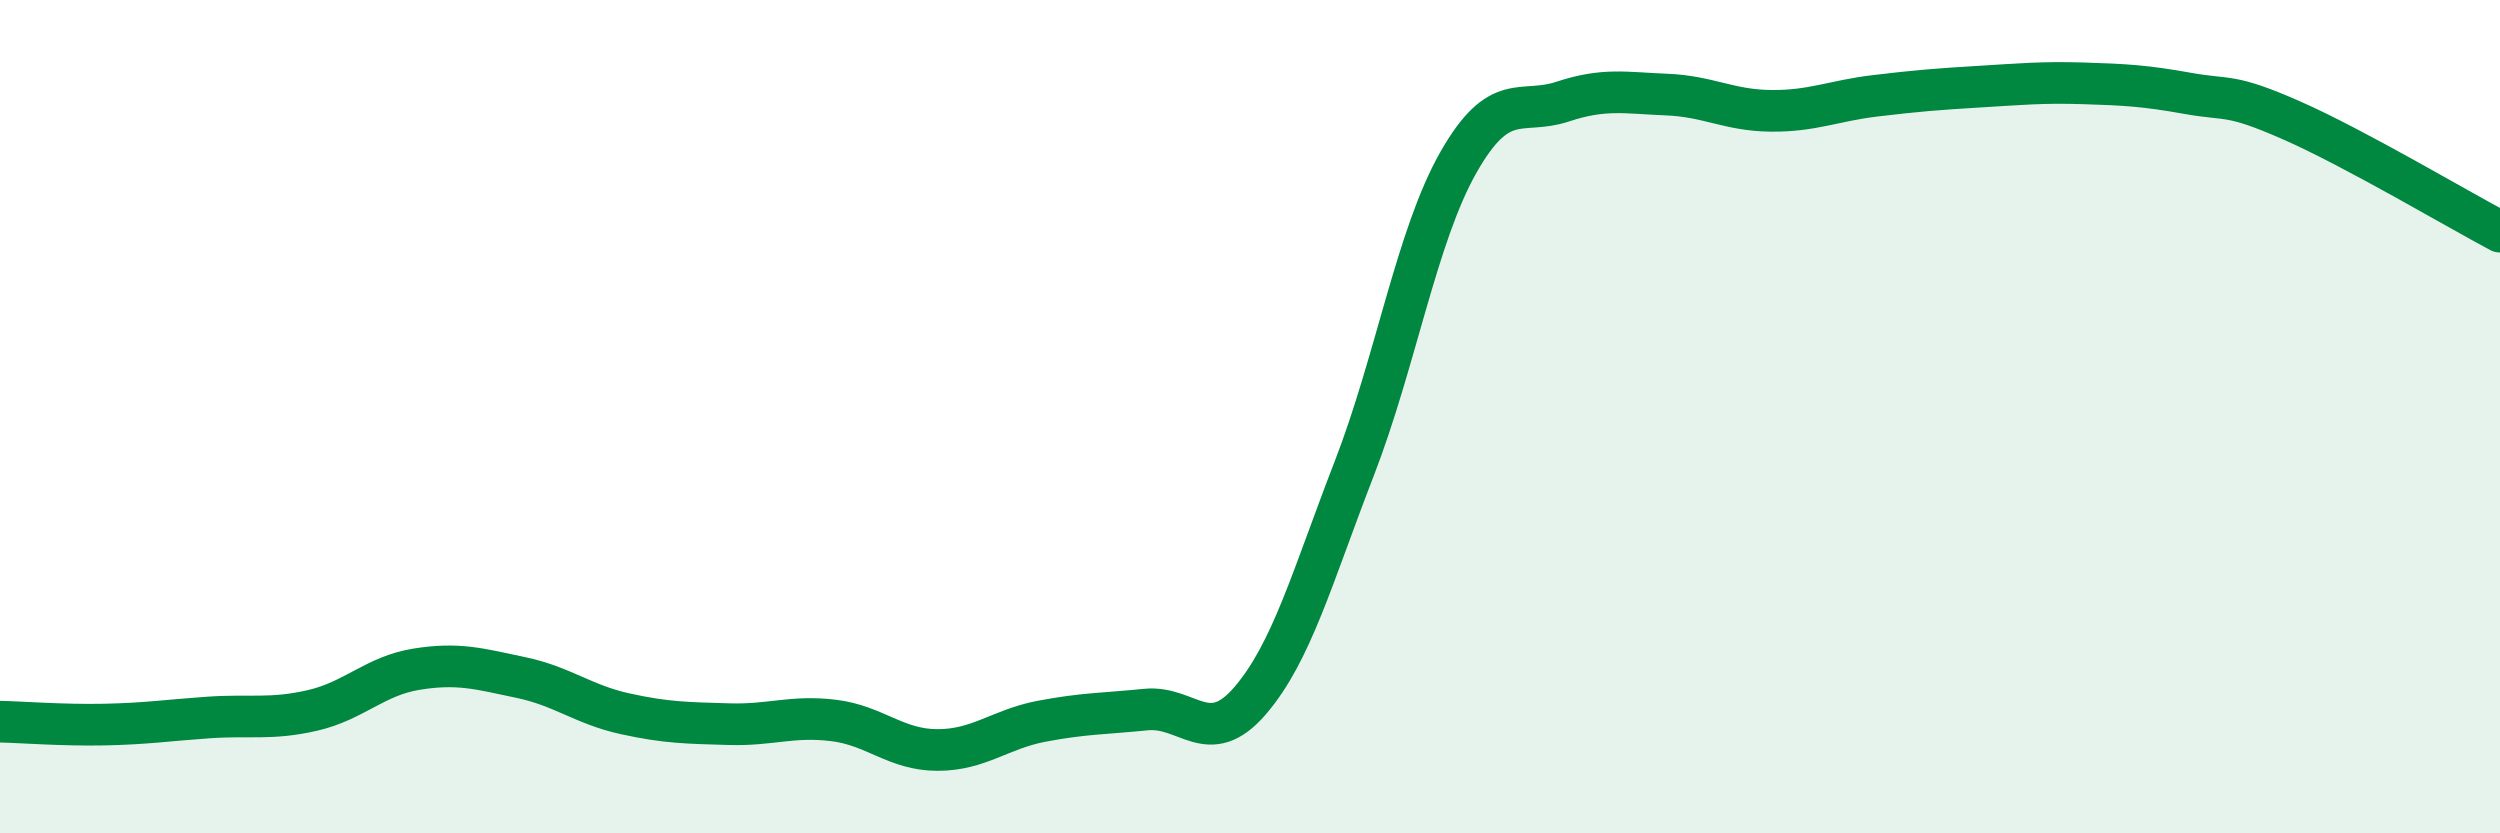 
    <svg width="60" height="20" viewBox="0 0 60 20" xmlns="http://www.w3.org/2000/svg">
      <path
        d="M 0,17.32 C 0.5,17.33 1.5,17.41 2.5,17.39 C 3.5,17.37 4,17.29 5,17.22 C 6,17.15 6.5,17.28 7.5,17.05 C 8.5,16.82 9,16.22 10,16.06 C 11,15.9 11.5,16.05 12.5,16.26 C 13.5,16.47 14,16.91 15,17.13 C 16,17.35 16.5,17.35 17.5,17.38 C 18.5,17.41 19,17.17 20,17.29 C 21,17.41 21.5,18 22.5,18 C 23.5,18 24,17.5 25,17.31 C 26,17.12 26.5,17.13 27.5,17.03 C 28.5,16.93 29,17.98 30,16.82 C 31,15.66 31.5,13.83 32.5,11.25 C 33.5,8.67 34,5.66 35,3.9 C 36,2.14 36.5,2.77 37.5,2.44 C 38.5,2.11 39,2.23 40,2.27 C 41,2.31 41.5,2.65 42.5,2.66 C 43.5,2.67 44,2.42 45,2.3 C 46,2.18 46.5,2.14 47.5,2.08 C 48.5,2.02 49,1.97 50,2 C 51,2.03 51.5,2.06 52.5,2.24 C 53.5,2.42 53.5,2.23 55,2.89 C 56.5,3.55 59,5.03 60,5.56L60 20L0 20Z"
        fill="#008740"
        opacity="0.1"
        stroke-linecap="round"
        stroke-linejoin="round"
      />
      <path
        d="M 0,17.32 C 0.5,17.33 1.5,17.41 2.5,17.39 C 3.5,17.37 4,17.29 5,17.22 C 6,17.15 6.5,17.28 7.5,17.05 C 8.5,16.82 9,16.22 10,16.06 C 11,15.9 11.5,16.05 12.5,16.26 C 13.5,16.47 14,16.91 15,17.13 C 16,17.35 16.5,17.35 17.5,17.38 C 18.5,17.41 19,17.17 20,17.29 C 21,17.41 21.5,18 22.5,18 C 23.5,18 24,17.5 25,17.31 C 26,17.12 26.5,17.13 27.5,17.03 C 28.5,16.93 29,17.98 30,16.82 C 31,15.66 31.5,13.83 32.5,11.25 C 33.5,8.67 34,5.66 35,3.9 C 36,2.14 36.5,2.77 37.5,2.44 C 38.5,2.11 39,2.23 40,2.27 C 41,2.31 41.5,2.65 42.5,2.66 C 43.5,2.67 44,2.42 45,2.3 C 46,2.18 46.5,2.14 47.5,2.08 C 48.5,2.02 49,1.97 50,2 C 51,2.03 51.5,2.06 52.5,2.24 C 53.5,2.42 53.5,2.23 55,2.89 C 56.5,3.55 59,5.03 60,5.56"
        stroke="#008740"
        stroke-width="1"
        fill="none"
        stroke-linecap="round"
        stroke-linejoin="round"
      />
    </svg>
  